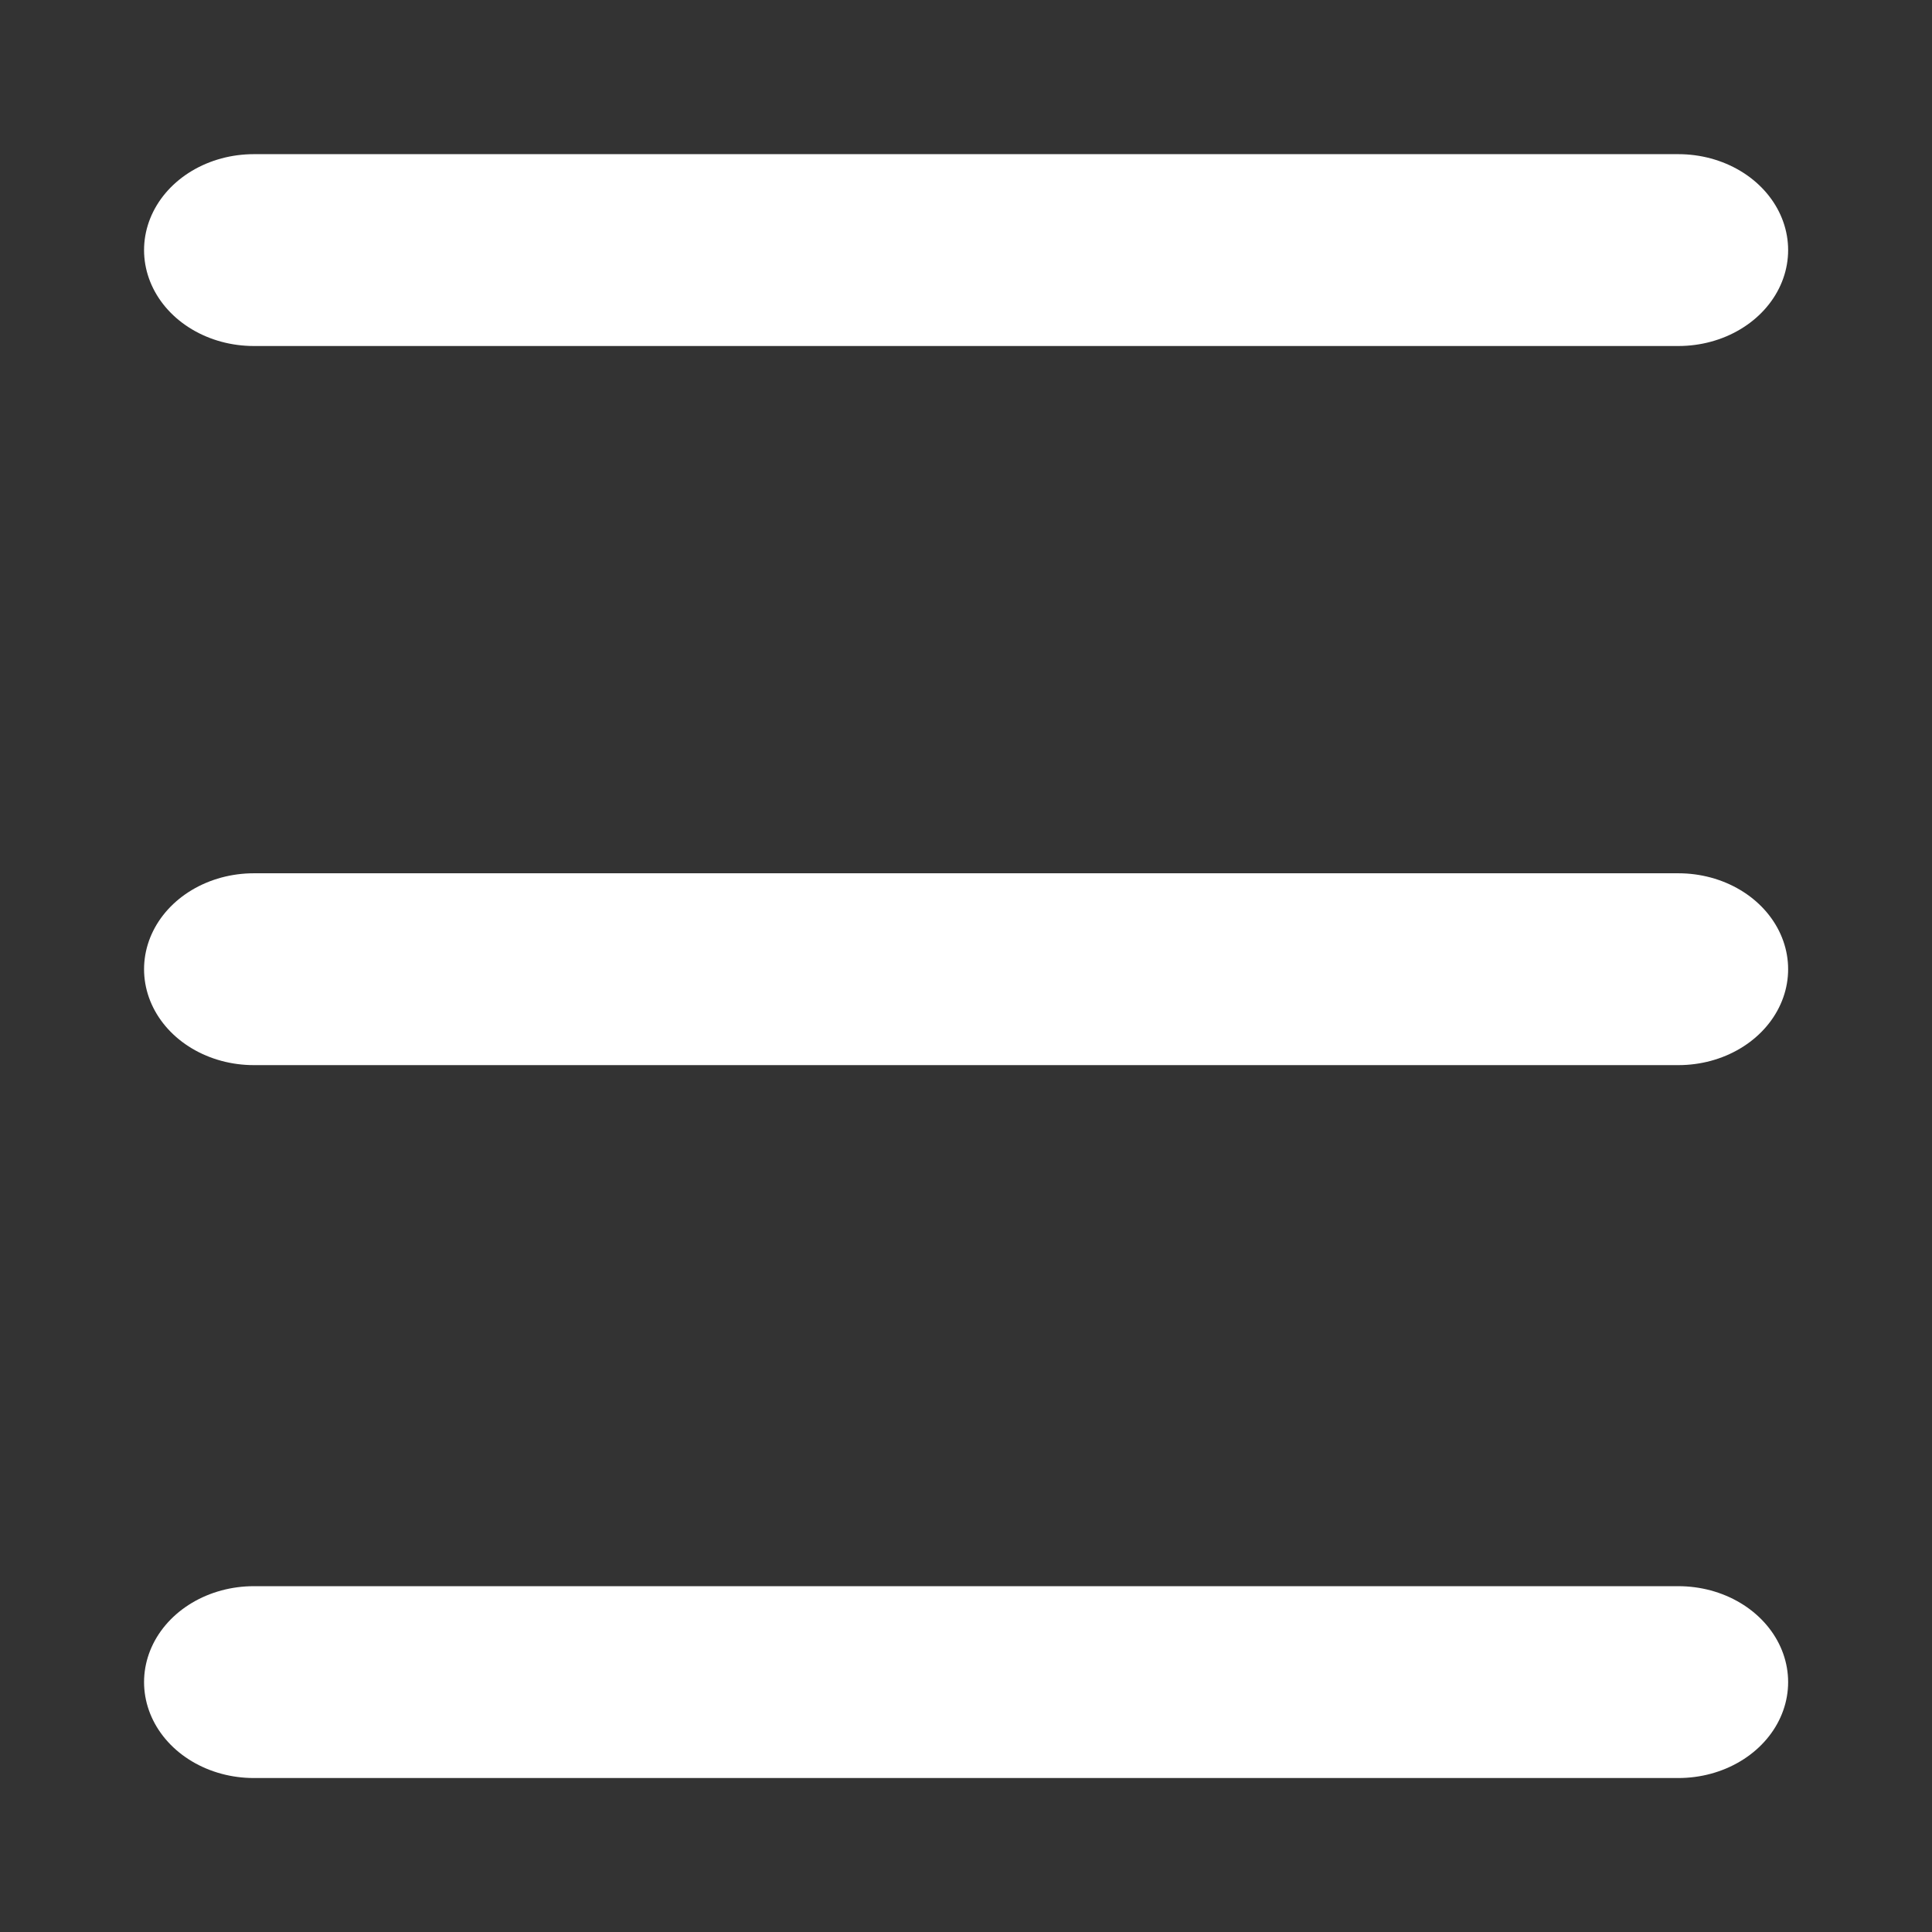 <?xml version="1.0" encoding="UTF-8" standalone="no"?>
<!DOCTYPE svg PUBLIC "-//W3C//DTD SVG 1.1//EN" "http://www.w3.org/Graphics/SVG/1.1/DTD/svg11.dtd">
<svg width="100%" height="100%" viewBox="0 0 300 300" version="1.1" xmlns="http://www.w3.org/2000/svg" xmlns:xlink="http://www.w3.org/1999/xlink" xml:space="preserve" xmlns:serif="http://www.serif.com/" style="fill-rule:evenodd;clip-rule:evenodd;stroke-linecap:round;stroke-linejoin:round;stroke-miterlimit:1.5;">
    <rect x="0" y="0" width="300" height="300" fill="#333333" stroke="none"/>
    <g transform="matrix(0.994,0,0,0.869,0.932,3.556)">
        <path d="M38.706,40.595L261.258,40.595" style="fill:none;stroke:white;stroke-width:34.28px;"/>
    </g>
    <g transform="matrix(0.994,0,0,0.869,0.932,115.22)">
        <path d="M38.706,40.595L261.258,40.595" style="fill:none;stroke:white;stroke-width:34.28px;"/>
    </g>
    <g transform="matrix(0.994,0,0,0.869,0.932,225.919)">
        <path d="M38.706,40.595L261.258,40.595" style="fill:none;stroke:white;stroke-width:34.28px;"/>
    </g>
</svg>
